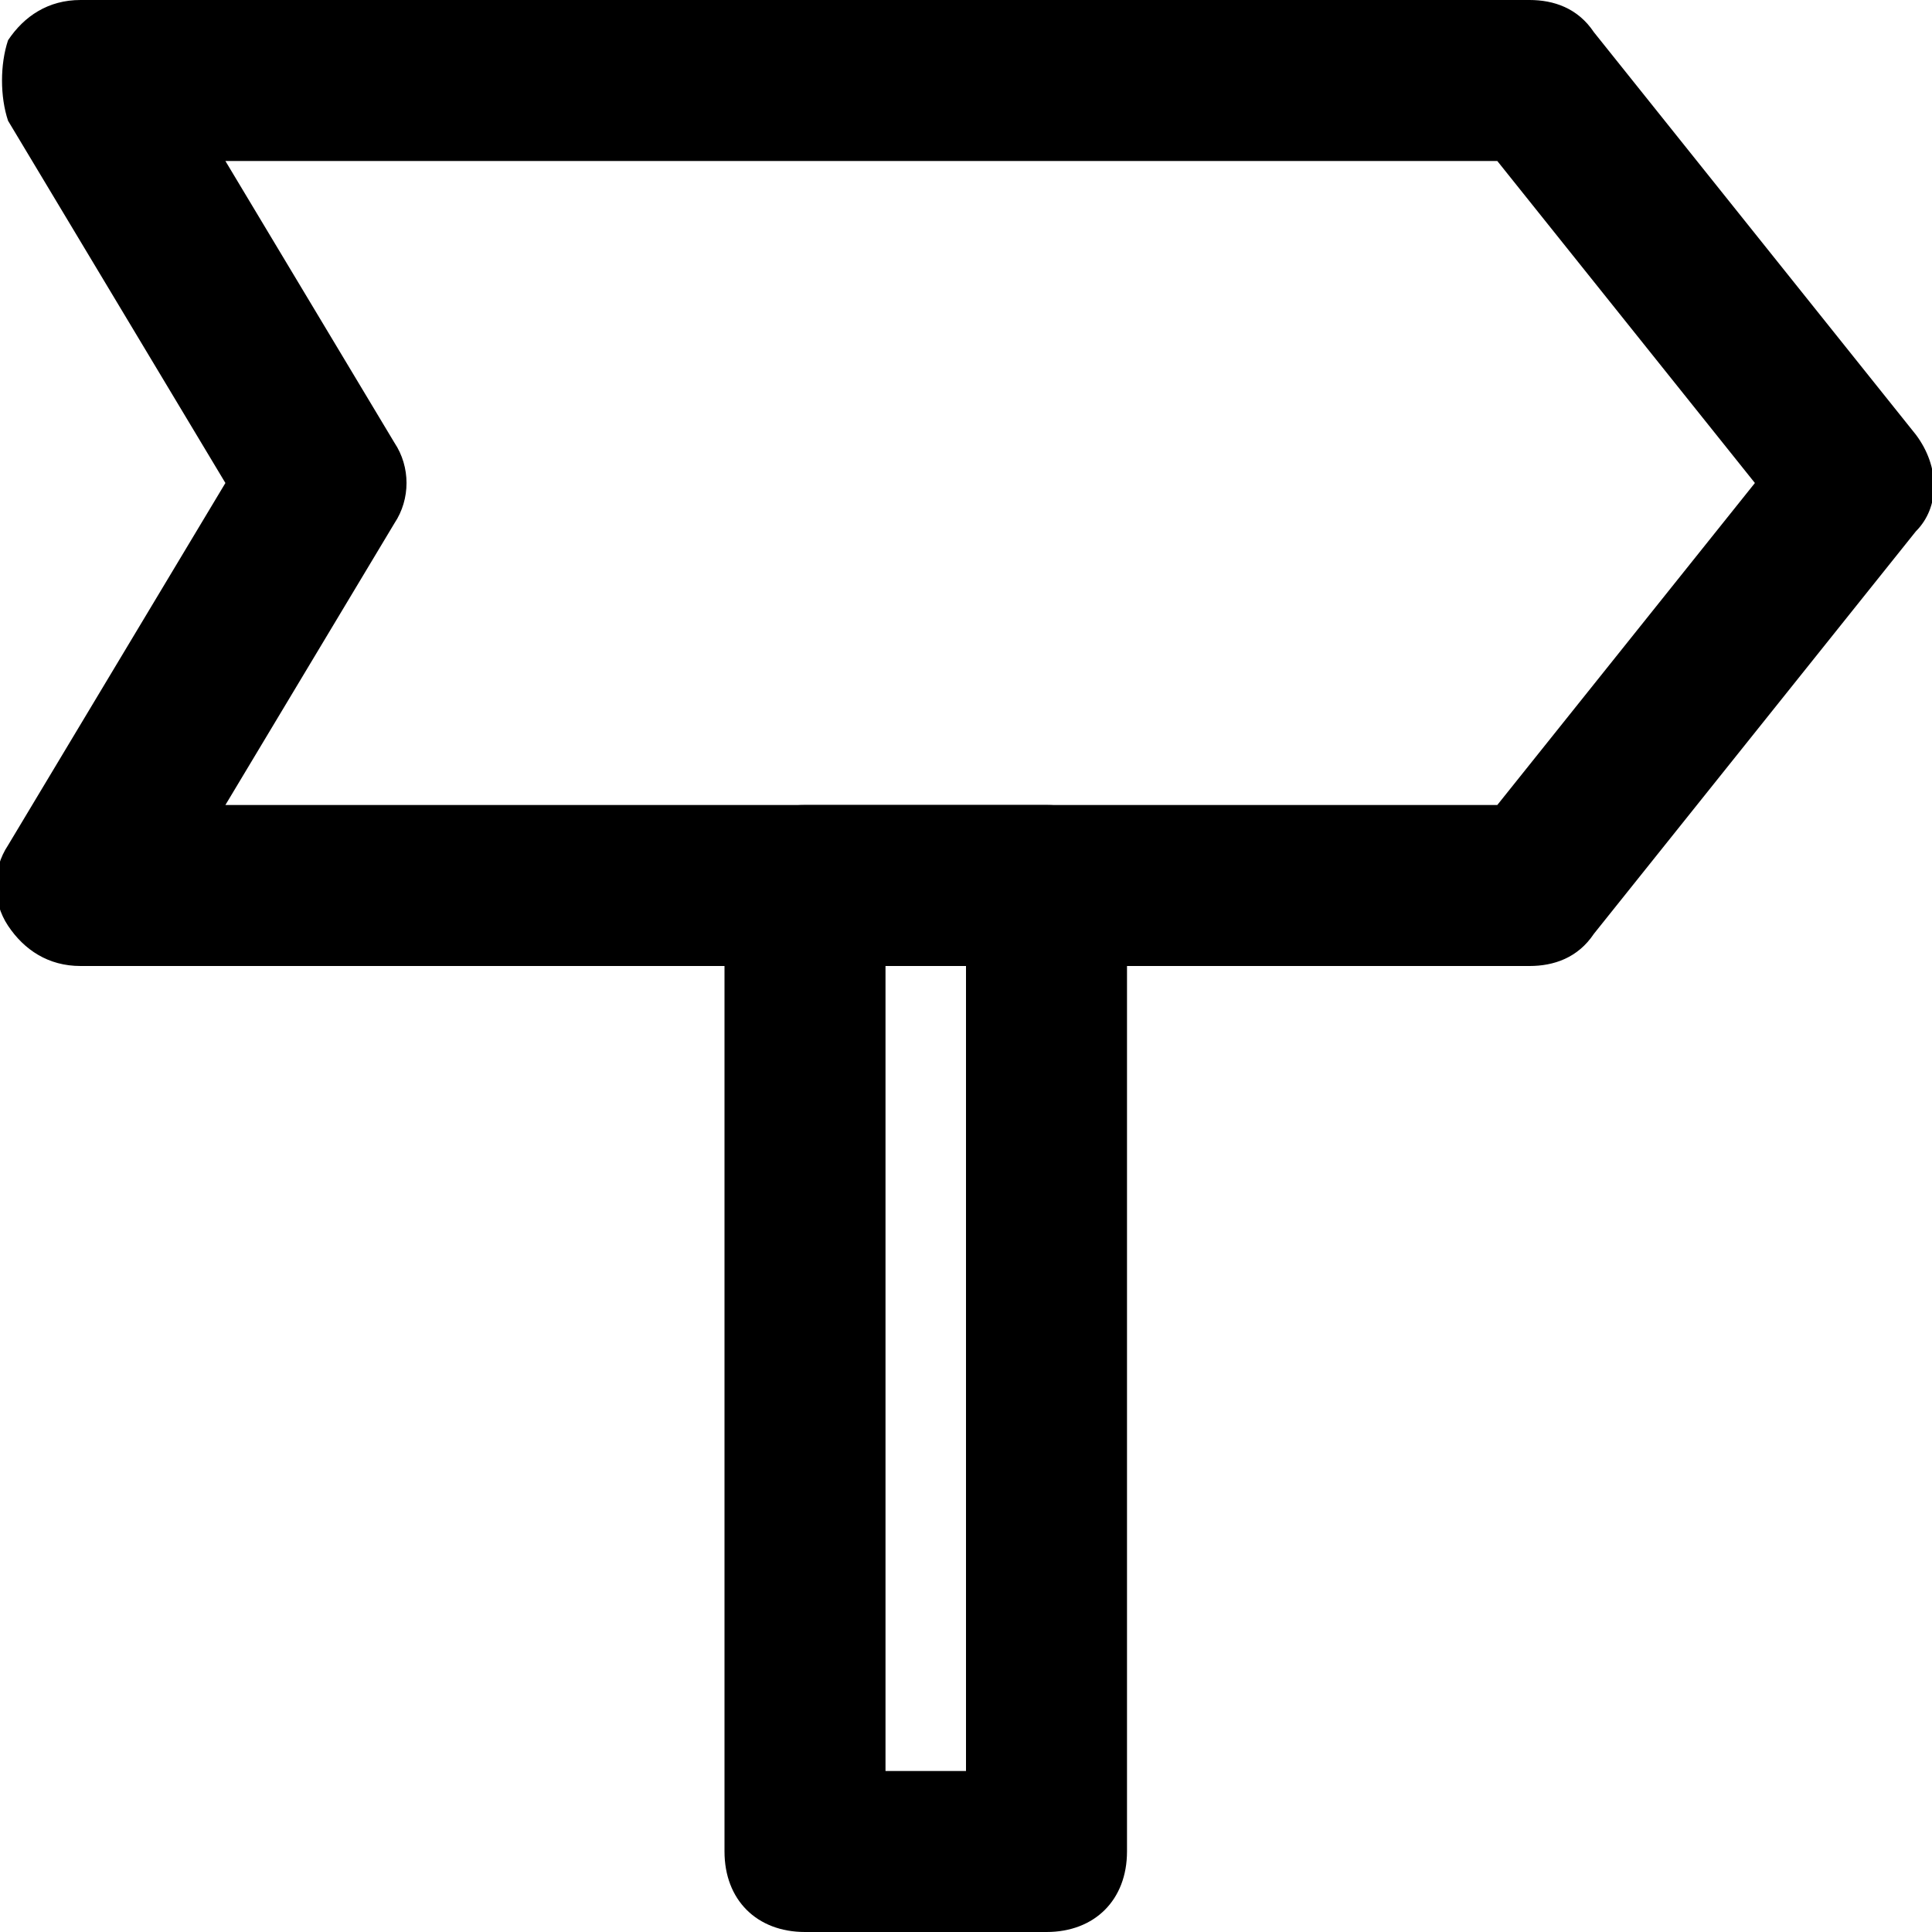 <?xml version="1.0" encoding="utf-8"?>

<!DOCTYPE svg PUBLIC "-//W3C//DTD SVG 1.1//EN" "http://www.w3.org/Graphics/SVG/1.1/DTD/svg11.dtd">
<!-- Uploaded to: SVG Repo, www.svgrepo.com, Generator: SVG Repo Mixer Tools -->
<svg fill="#000000" version="1.1" id="Layer_1" xmlns:x="http://ns.adobe.com/Extensibility/1.0/" xmlns:i="http://ns.adobe.com/AdobeIllustrator/10.0/" xmlns:graph="http://ns.adobe.com/Graphs/1.0/"
	 xmlns="http://www.w3.org/2000/svg" xmlns:xlink="http://www.w3.org/1999/xlink"  width="800px" height="800px"
	 viewBox="0 0 24 24" enable-background="new 0 0 24 24" xml:space="preserve">
<g>
	<g>
		<g>
			<path d="M19,12H1c-0.4,0-0.7-0.2-0.9-0.5c-0.2-0.3-0.2-0.7,0-1L2.8,6L0.1,1.5C0,1.2,0,0.8,0.1,0.5C0.3,0.2,0.6,0,1,0h18
				c0.3,0,0.6,0.1,0.8,0.4l4,5c0.3,0.4,0.3,0.9,0,1.2l-4,5C19.6,11.9,19.3,12,19,12z M2.8,10h15.8l3.2-4l-3.2-4H2.8l2.1,3.5
				c0.2,0.3,0.2,0.7,0,1L2.8,10z"/>
		</g>
	</g>
	<g>
		<g>
			<path d="M13,24h-3c-0.6,0-1-0.4-1-1V11c0-0.6,0.4-1,1-1h3c0.6,0,1,0.4,1,1v12C14,23.6,13.6,24,13,24z M11,22h1V12h-1V22z"/>
		</g>
	</g>
</g>
</svg>